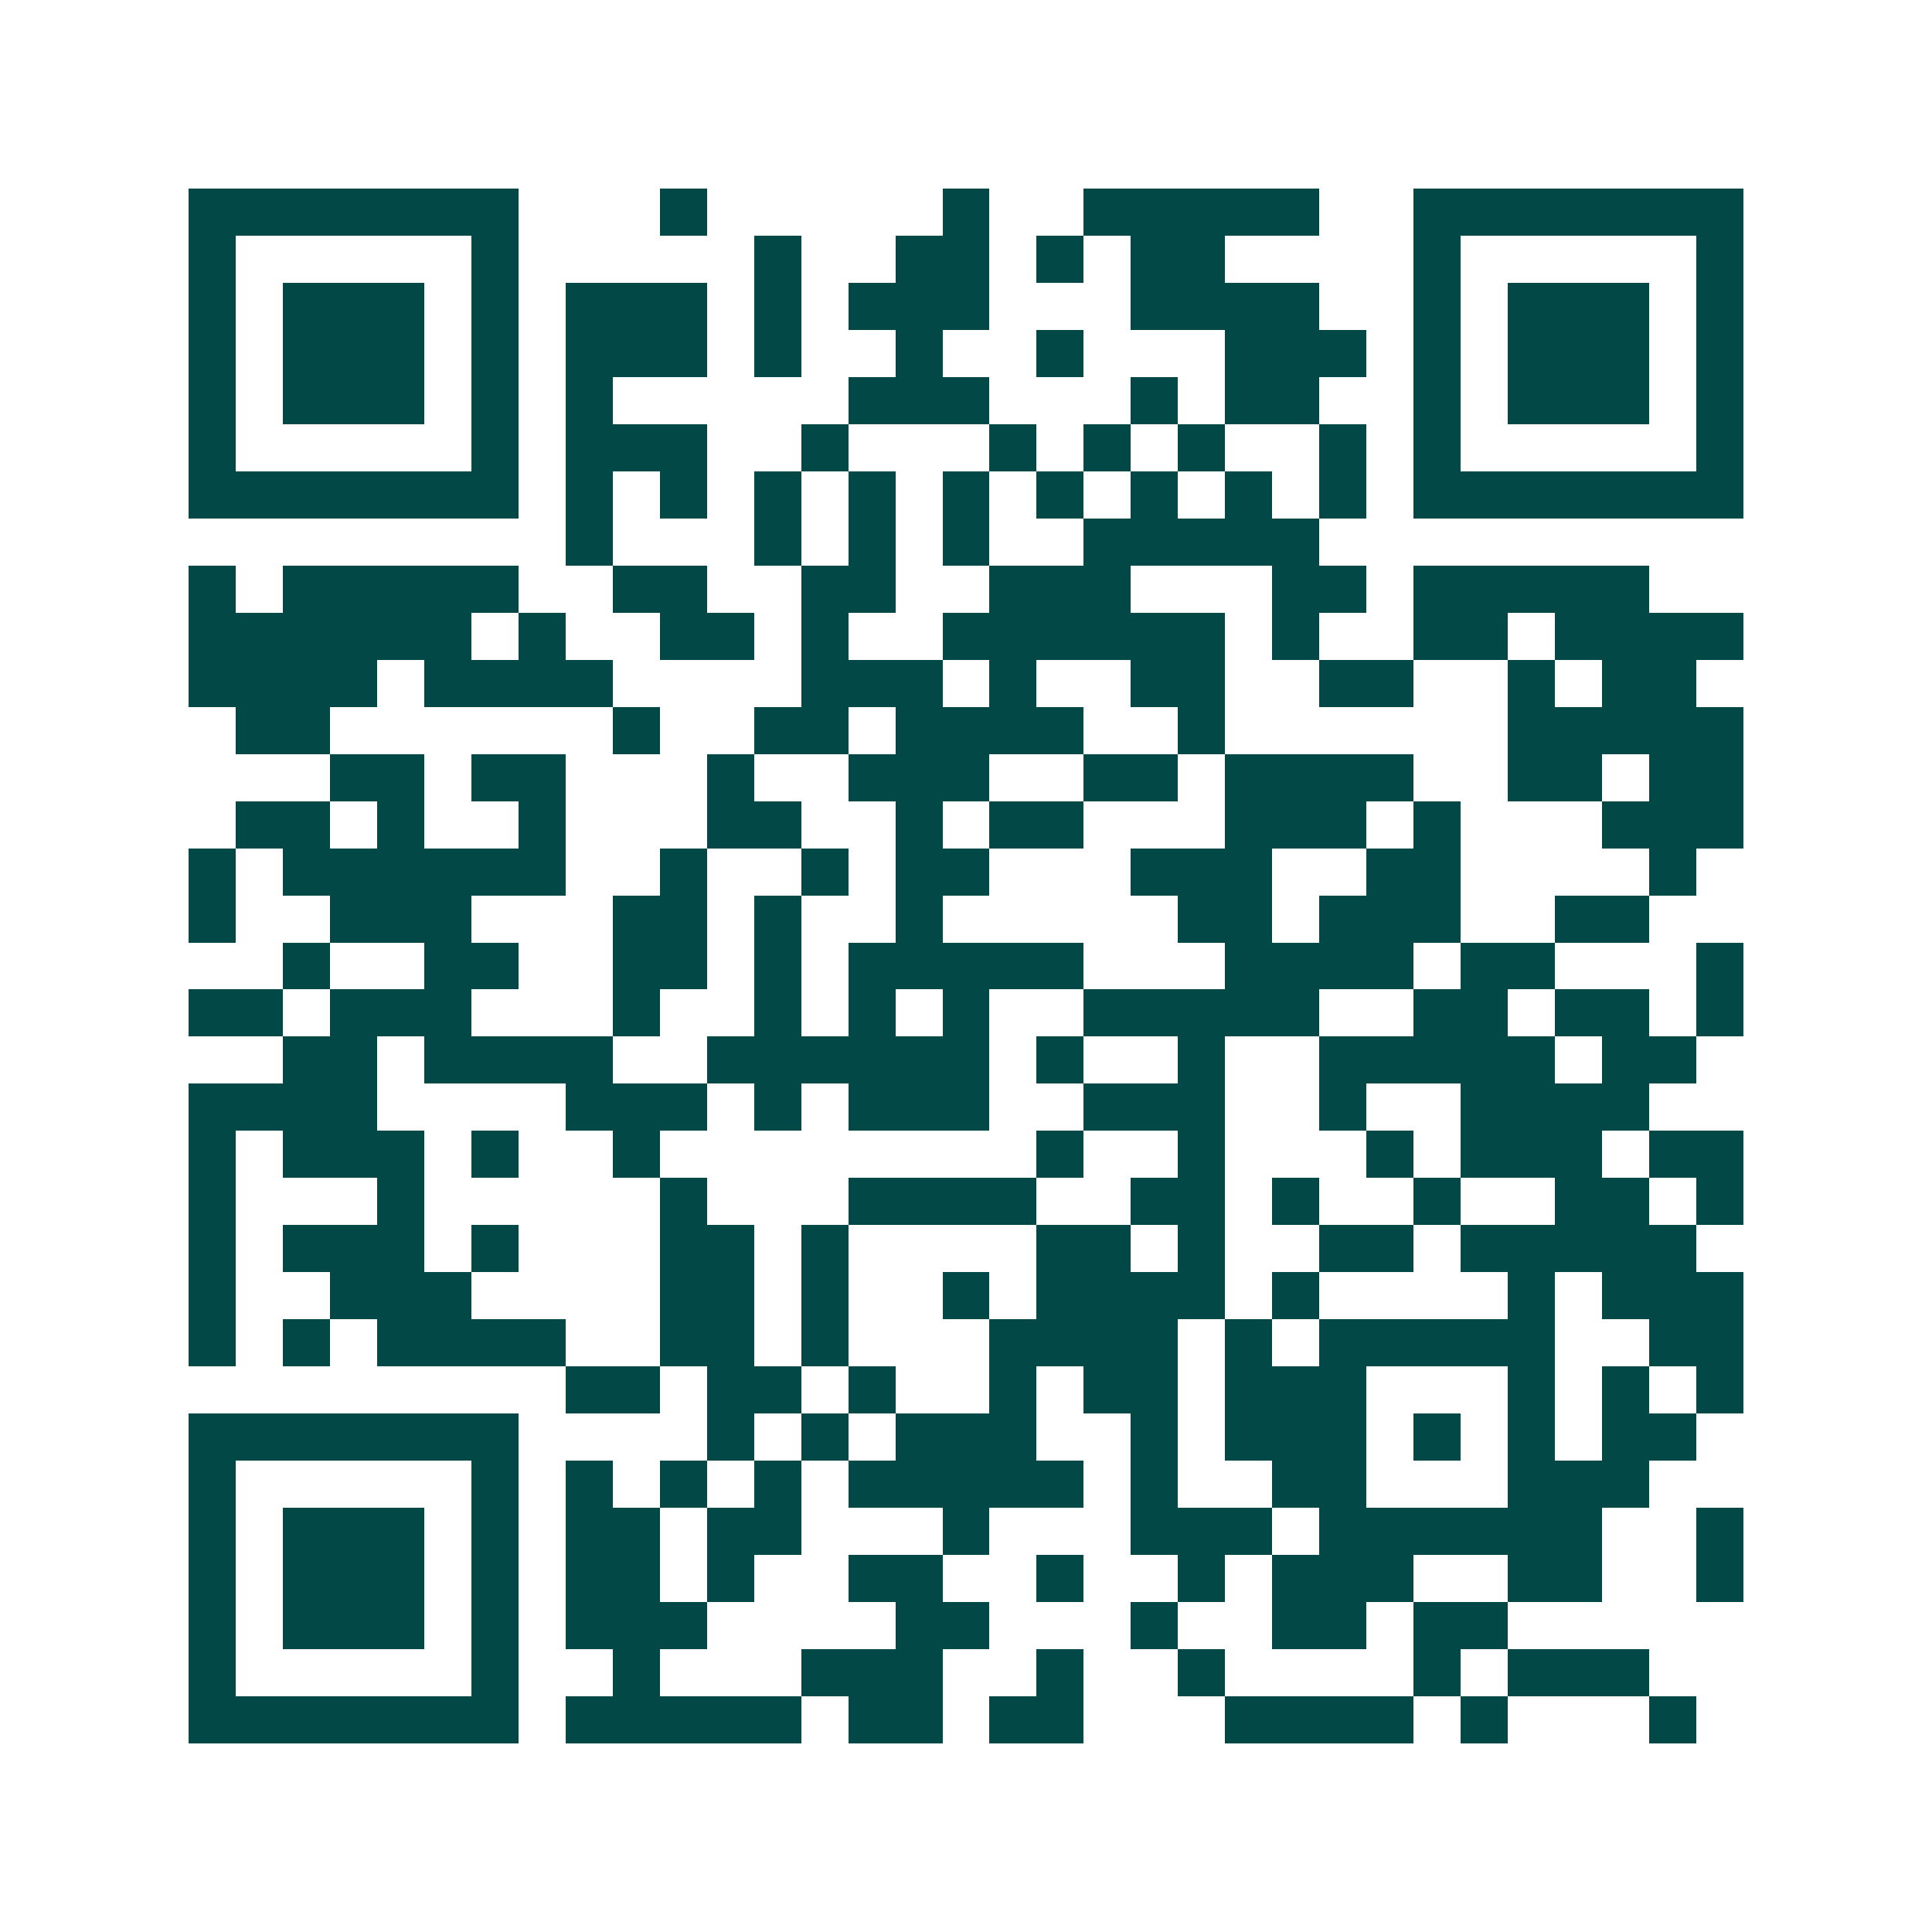 <svg xmlns="http://www.w3.org/2000/svg" width="200" height="200" viewBox="0 0 41 41" shape-rendering="crispEdges"><path fill="#ffffff" d="M0 0h41v41H0z"/><path stroke="#014847" d="M4 4.5h7m3 0h1m5 0h1m2 0h5m2 0h7M4 5.5h1m5 0h1m5 0h1m2 0h2m1 0h1m1 0h2m4 0h1m5 0h1M4 6.5h1m1 0h3m1 0h1m1 0h3m1 0h1m1 0h3m3 0h4m2 0h1m1 0h3m1 0h1M4 7.5h1m1 0h3m1 0h1m1 0h3m1 0h1m2 0h1m2 0h1m3 0h3m1 0h1m1 0h3m1 0h1M4 8.5h1m1 0h3m1 0h1m1 0h1m5 0h3m3 0h1m1 0h2m2 0h1m1 0h3m1 0h1M4 9.5h1m5 0h1m1 0h3m2 0h1m3 0h1m1 0h1m1 0h1m2 0h1m1 0h1m5 0h1M4 10.5h7m1 0h1m1 0h1m1 0h1m1 0h1m1 0h1m1 0h1m1 0h1m1 0h1m1 0h1m1 0h7M12 11.5h1m3 0h1m1 0h1m1 0h1m2 0h5M4 12.5h1m1 0h5m2 0h2m2 0h2m2 0h3m3 0h2m1 0h5M4 13.5h6m1 0h1m2 0h2m1 0h1m2 0h6m1 0h1m2 0h2m1 0h4M4 14.5h4m1 0h4m4 0h3m1 0h1m2 0h2m2 0h2m2 0h1m1 0h2M5 15.5h2m6 0h1m2 0h2m1 0h4m2 0h1m6 0h5M7 16.5h2m1 0h2m3 0h1m2 0h3m2 0h2m1 0h4m2 0h2m1 0h2M5 17.5h2m1 0h1m2 0h1m3 0h2m2 0h1m1 0h2m3 0h3m1 0h1m3 0h3M4 18.5h1m1 0h6m2 0h1m2 0h1m1 0h2m3 0h3m2 0h2m4 0h1M4 19.5h1m2 0h3m3 0h2m1 0h1m2 0h1m5 0h2m1 0h3m2 0h2M6 20.5h1m2 0h2m2 0h2m1 0h1m1 0h5m3 0h4m1 0h2m3 0h1M4 21.5h2m1 0h3m3 0h1m2 0h1m1 0h1m1 0h1m2 0h5m2 0h2m1 0h2m1 0h1M6 22.5h2m1 0h4m2 0h6m1 0h1m2 0h1m2 0h5m1 0h2M4 23.5h4m4 0h3m1 0h1m1 0h3m2 0h3m2 0h1m2 0h4M4 24.5h1m1 0h3m1 0h1m2 0h1m8 0h1m2 0h1m3 0h1m1 0h3m1 0h2M4 25.5h1m3 0h1m5 0h1m3 0h4m2 0h2m1 0h1m2 0h1m2 0h2m1 0h1M4 26.5h1m1 0h3m1 0h1m3 0h2m1 0h1m4 0h2m1 0h1m2 0h2m1 0h5M4 27.5h1m2 0h3m4 0h2m1 0h1m2 0h1m1 0h4m1 0h1m4 0h1m1 0h3M4 28.5h1m1 0h1m1 0h4m2 0h2m1 0h1m3 0h4m1 0h1m1 0h5m2 0h2M12 29.5h2m1 0h2m1 0h1m2 0h1m1 0h2m1 0h3m3 0h1m1 0h1m1 0h1M4 30.5h7m4 0h1m1 0h1m1 0h3m2 0h1m1 0h3m1 0h1m1 0h1m1 0h2M4 31.5h1m5 0h1m1 0h1m1 0h1m1 0h1m1 0h5m1 0h1m2 0h2m3 0h3M4 32.5h1m1 0h3m1 0h1m1 0h2m1 0h2m3 0h1m3 0h3m1 0h6m2 0h1M4 33.5h1m1 0h3m1 0h1m1 0h2m1 0h1m2 0h2m2 0h1m2 0h1m1 0h3m2 0h2m2 0h1M4 34.5h1m1 0h3m1 0h1m1 0h3m4 0h2m3 0h1m2 0h2m1 0h2M4 35.5h1m5 0h1m2 0h1m3 0h3m2 0h1m2 0h1m4 0h1m1 0h3M4 36.5h7m1 0h5m1 0h2m1 0h2m3 0h4m1 0h1m3 0h1"/></svg>
